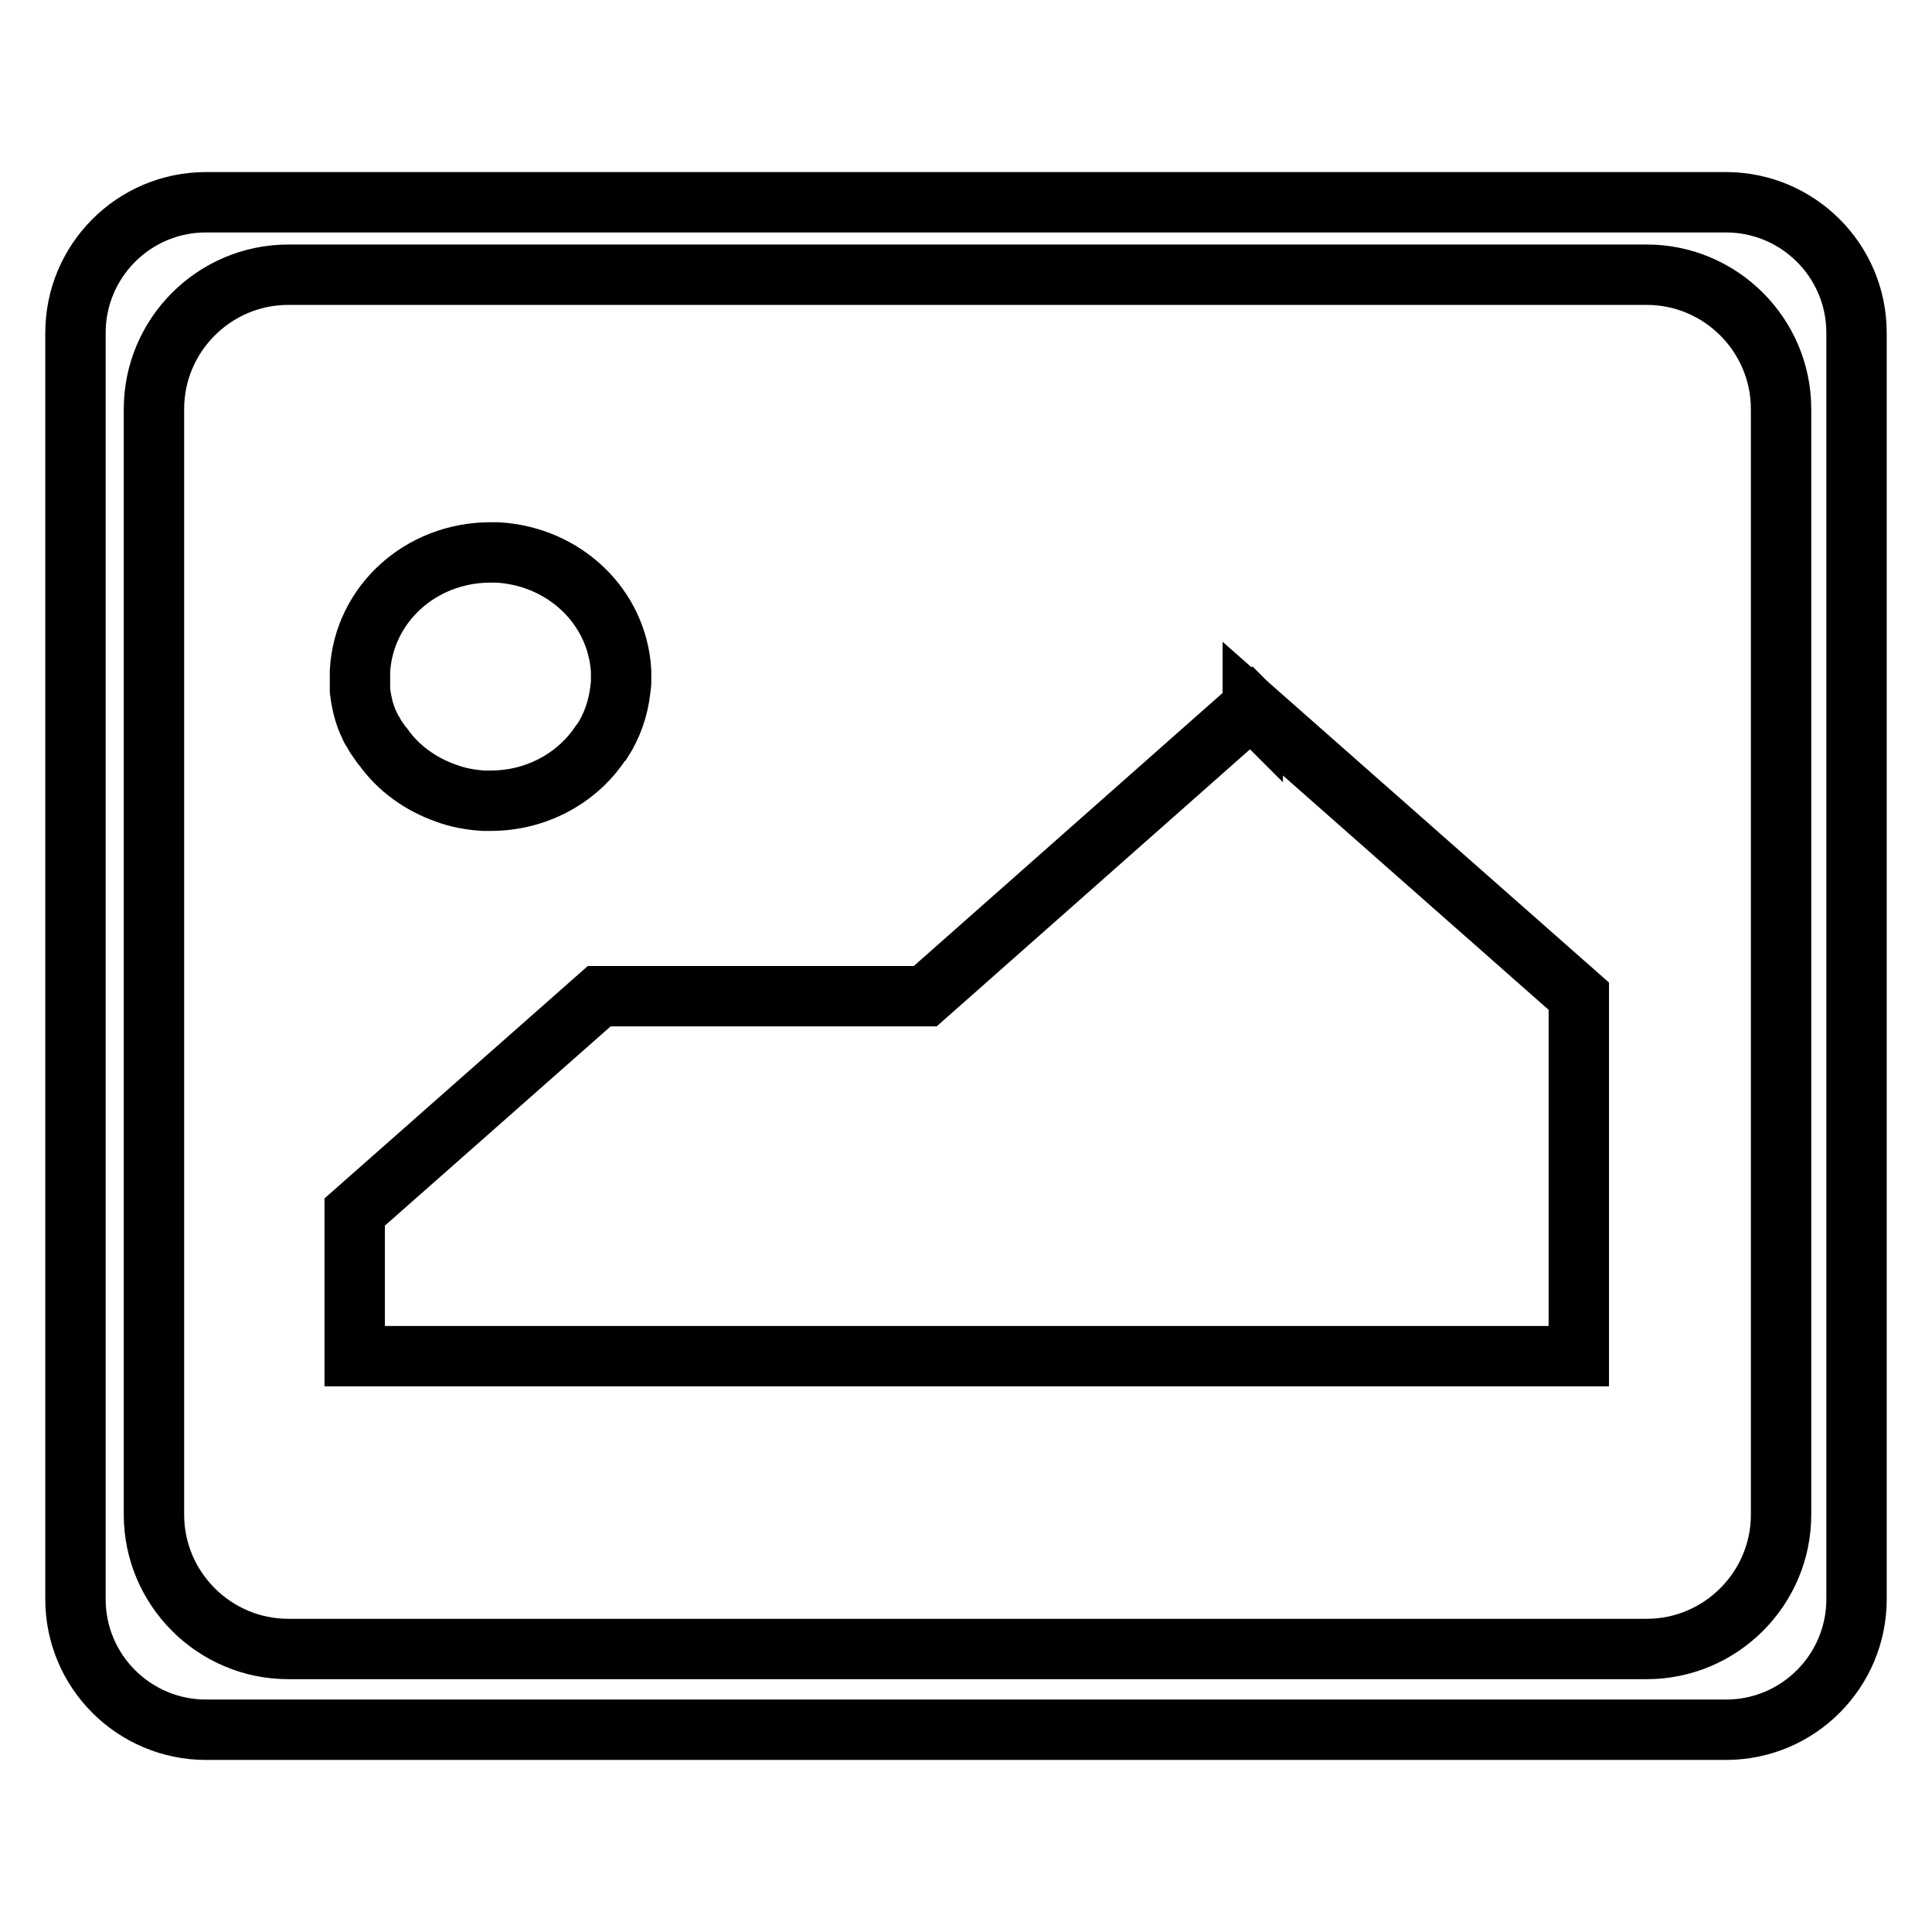 <?xml version="1.0" encoding="utf-8"?>
<!-- Svg Vector Icons : http://www.onlinewebfonts.com/icon -->
<!DOCTYPE svg PUBLIC "-//W3C//DTD SVG 1.1//EN" "http://www.w3.org/Graphics/SVG/1.1/DTD/svg11.dtd">
<svg version="1.1" xmlns="http://www.w3.org/2000/svg" xmlns:xlink="http://www.w3.org/1999/xlink" x="0px" y="0px" viewBox="0 0 256 256" enable-background="new 0 0 256 256" xml:space="preserve">
<g><g><path stroke-width="8" fill-opacity="0" stroke="#000000"  d="M47.7,91.5c0.2,1.7,0.6,3.3,1.3,4.7c0.1,0.3,0.3,0.6,0.5,0.9c0.2,0.4,0.4,0.7,0.7,1.1c0.2,0.3,0.4,0.6,0.6,0.8c2,2.8,4.9,4.9,8.3,6.1h0c1.6,0.6,3.3,0.9,5,1c0.3,0,0.6,0,0.9,0c5.9,0,11.1-2.8,14.2-7.1c0.2-0.3,0.4-0.6,0.6-0.8c1.3-2,2.1-4.3,2.4-6.8c0-0.3,0.1-0.6,0.1-0.9c0-0.3,0-0.6,0-0.8c0-0.3,0-0.6,0-0.8c-0.5-8.5-7.5-15.2-16.4-15.7c-0.3,0-0.6,0-0.9,0c-9.3,0-16.8,6.9-17.3,15.7c0,0.3,0,0.6,0,0.8c0,0.3,0,0.6,0,0.8C47.7,90.8,47.7,91.2,47.7,91.5z"/><path stroke-width="8" fill-opacity="0" stroke="#000000"  d="M166,94l-0.2-0.2L122.6,132H79.8l0,0h-0.4l-32.4,28.6v19.1h161.8l0,0h0.4V132l-43.2-38.1L166,94z"/><path stroke-width="8" fill-opacity="0" stroke="#000000"  d="M228.7,26.8H27.3c-9.6,0-17.3,7.8-17.3,17.3v167.8c0,9.6,7.8,17.3,17.3,17.3h201.4c9.6,0,17.3-7.8,17.3-17.3V44.1C246,34.5,238.2,26.8,228.7,26.8z M236,200.7c0,9.8-8,17.8-17.8,17.8h-180c-9.8,0-17.8-8-17.8-17.8V54.2c0-9.8,8-17.8,17.8-17.8h180c9.8,0,17.8,8,17.8,17.8V200.7z"/></g></g>
</svg>